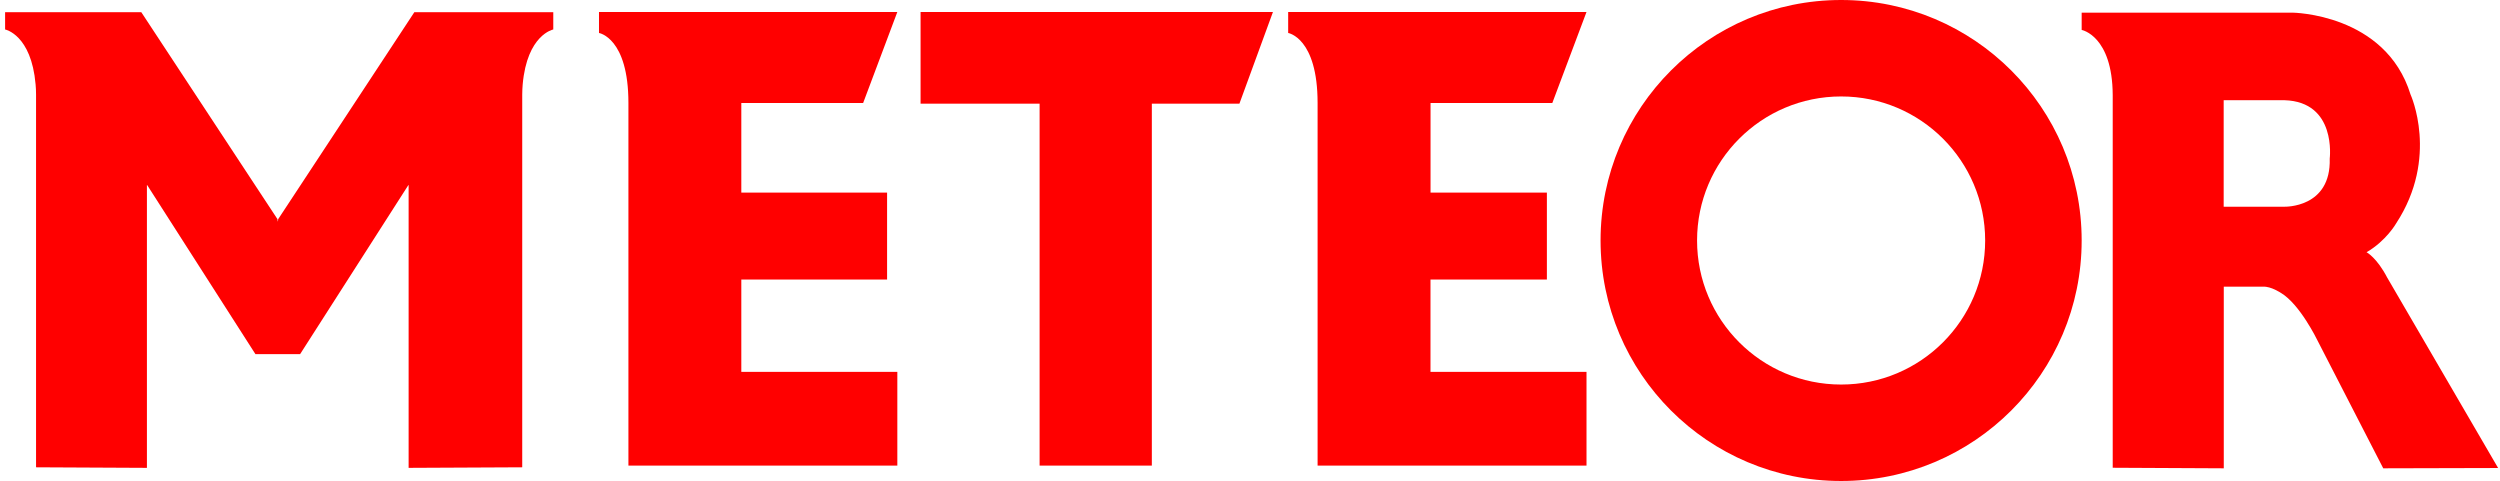 <svg xmlns="http://www.w3.org/2000/svg" width="421" height="81" viewBox="0 0 421 81" fill="none"><g clip-path="url(#clip0_284_878)"><path d="M124.837 47.071H149.385V32.434H124.837V17.345H145.352L151.111 2.017H100.87V5.554C100.87 5.554 105.826 6.349 105.826 17.337V78.411H151.111V62.621H124.837V47.062V47.071Z" fill="#FF0000"></path><path d="M214.365 2.017H155.024V17.456H175.069V78.411H193.969V17.456H208.717L214.365 2.017Z" fill="#FF0000"></path><path d="M240.903 47.071H260.495V32.434H240.903V17.345H261.409L267.168 2.017H216.928V5.554C216.928 5.554 221.883 6.349 221.883 17.337V78.411H267.168V62.621H240.894V47.062L240.903 47.071Z" fill="#FF0000"></path><path d="M310.044 0C287.675 0 269.535 18.131 269.535 40.5C269.535 62.869 287.675 81 310.044 81C332.413 81 350.552 62.869 350.552 40.5C350.552 18.131 332.413 0 310.044 0ZM310.044 64.757C296.646 64.757 285.786 53.898 285.786 40.5C285.786 27.102 296.646 16.243 310.044 16.243C323.441 16.243 334.301 27.102 334.301 40.5C334.301 53.898 323.441 64.757 310.044 64.757Z" fill="#FF0000"></path><path d="M93.172 2.051V4.964C93.172 4.964 88.763 5.819 88.02 14.218C87.977 14.756 87.943 15.329 87.943 15.927V78.693L68.812 78.787V31.153L68.778 31.204V31.153L50.536 59.639H43.017L24.775 31.153V31.204L24.741 31.153V78.787L6.071 78.693V15.935C6.071 15.329 6.046 14.756 5.995 14.218C5.268 5.81 0.859 4.964 0.859 4.964V2.051H23.792L42.41 30.349L46.725 36.903L46.768 37.33L46.785 37.142L46.802 37.33L46.845 36.903L51.16 30.349L69.778 2.051H93.172Z" fill="#FF0000"></path><path d="M402.04 46.814C400.254 43.362 398.528 42.474 398.528 42.474C401.843 40.56 403.509 37.621 403.509 37.621C410.781 26.513 405.936 15.918 405.936 15.918C401.724 2.256 386.019 2.128 386.019 2.128H350.552V5.041C350.552 5.041 355.73 5.998 355.781 16.004V78.77L374.484 78.864V48.276H381.106C382.448 48.207 384.105 49.326 384.105 49.326C387.301 51.215 390.232 57.273 390.232 57.273L401.339 78.864L420.683 78.813L402.04 46.806V46.814ZM384.695 34.81H374.467V16.875H384.695C393.538 17.131 392.325 26.701 392.325 26.701C392.581 35.066 384.695 34.81 384.695 34.81Z" fill="#FF0000"></path></g><defs><clipPath id="clip0_284_878"><rect width="419.824" height="81" fill="white" transform="translate(0.859)"></rect></clipPath></defs></svg>